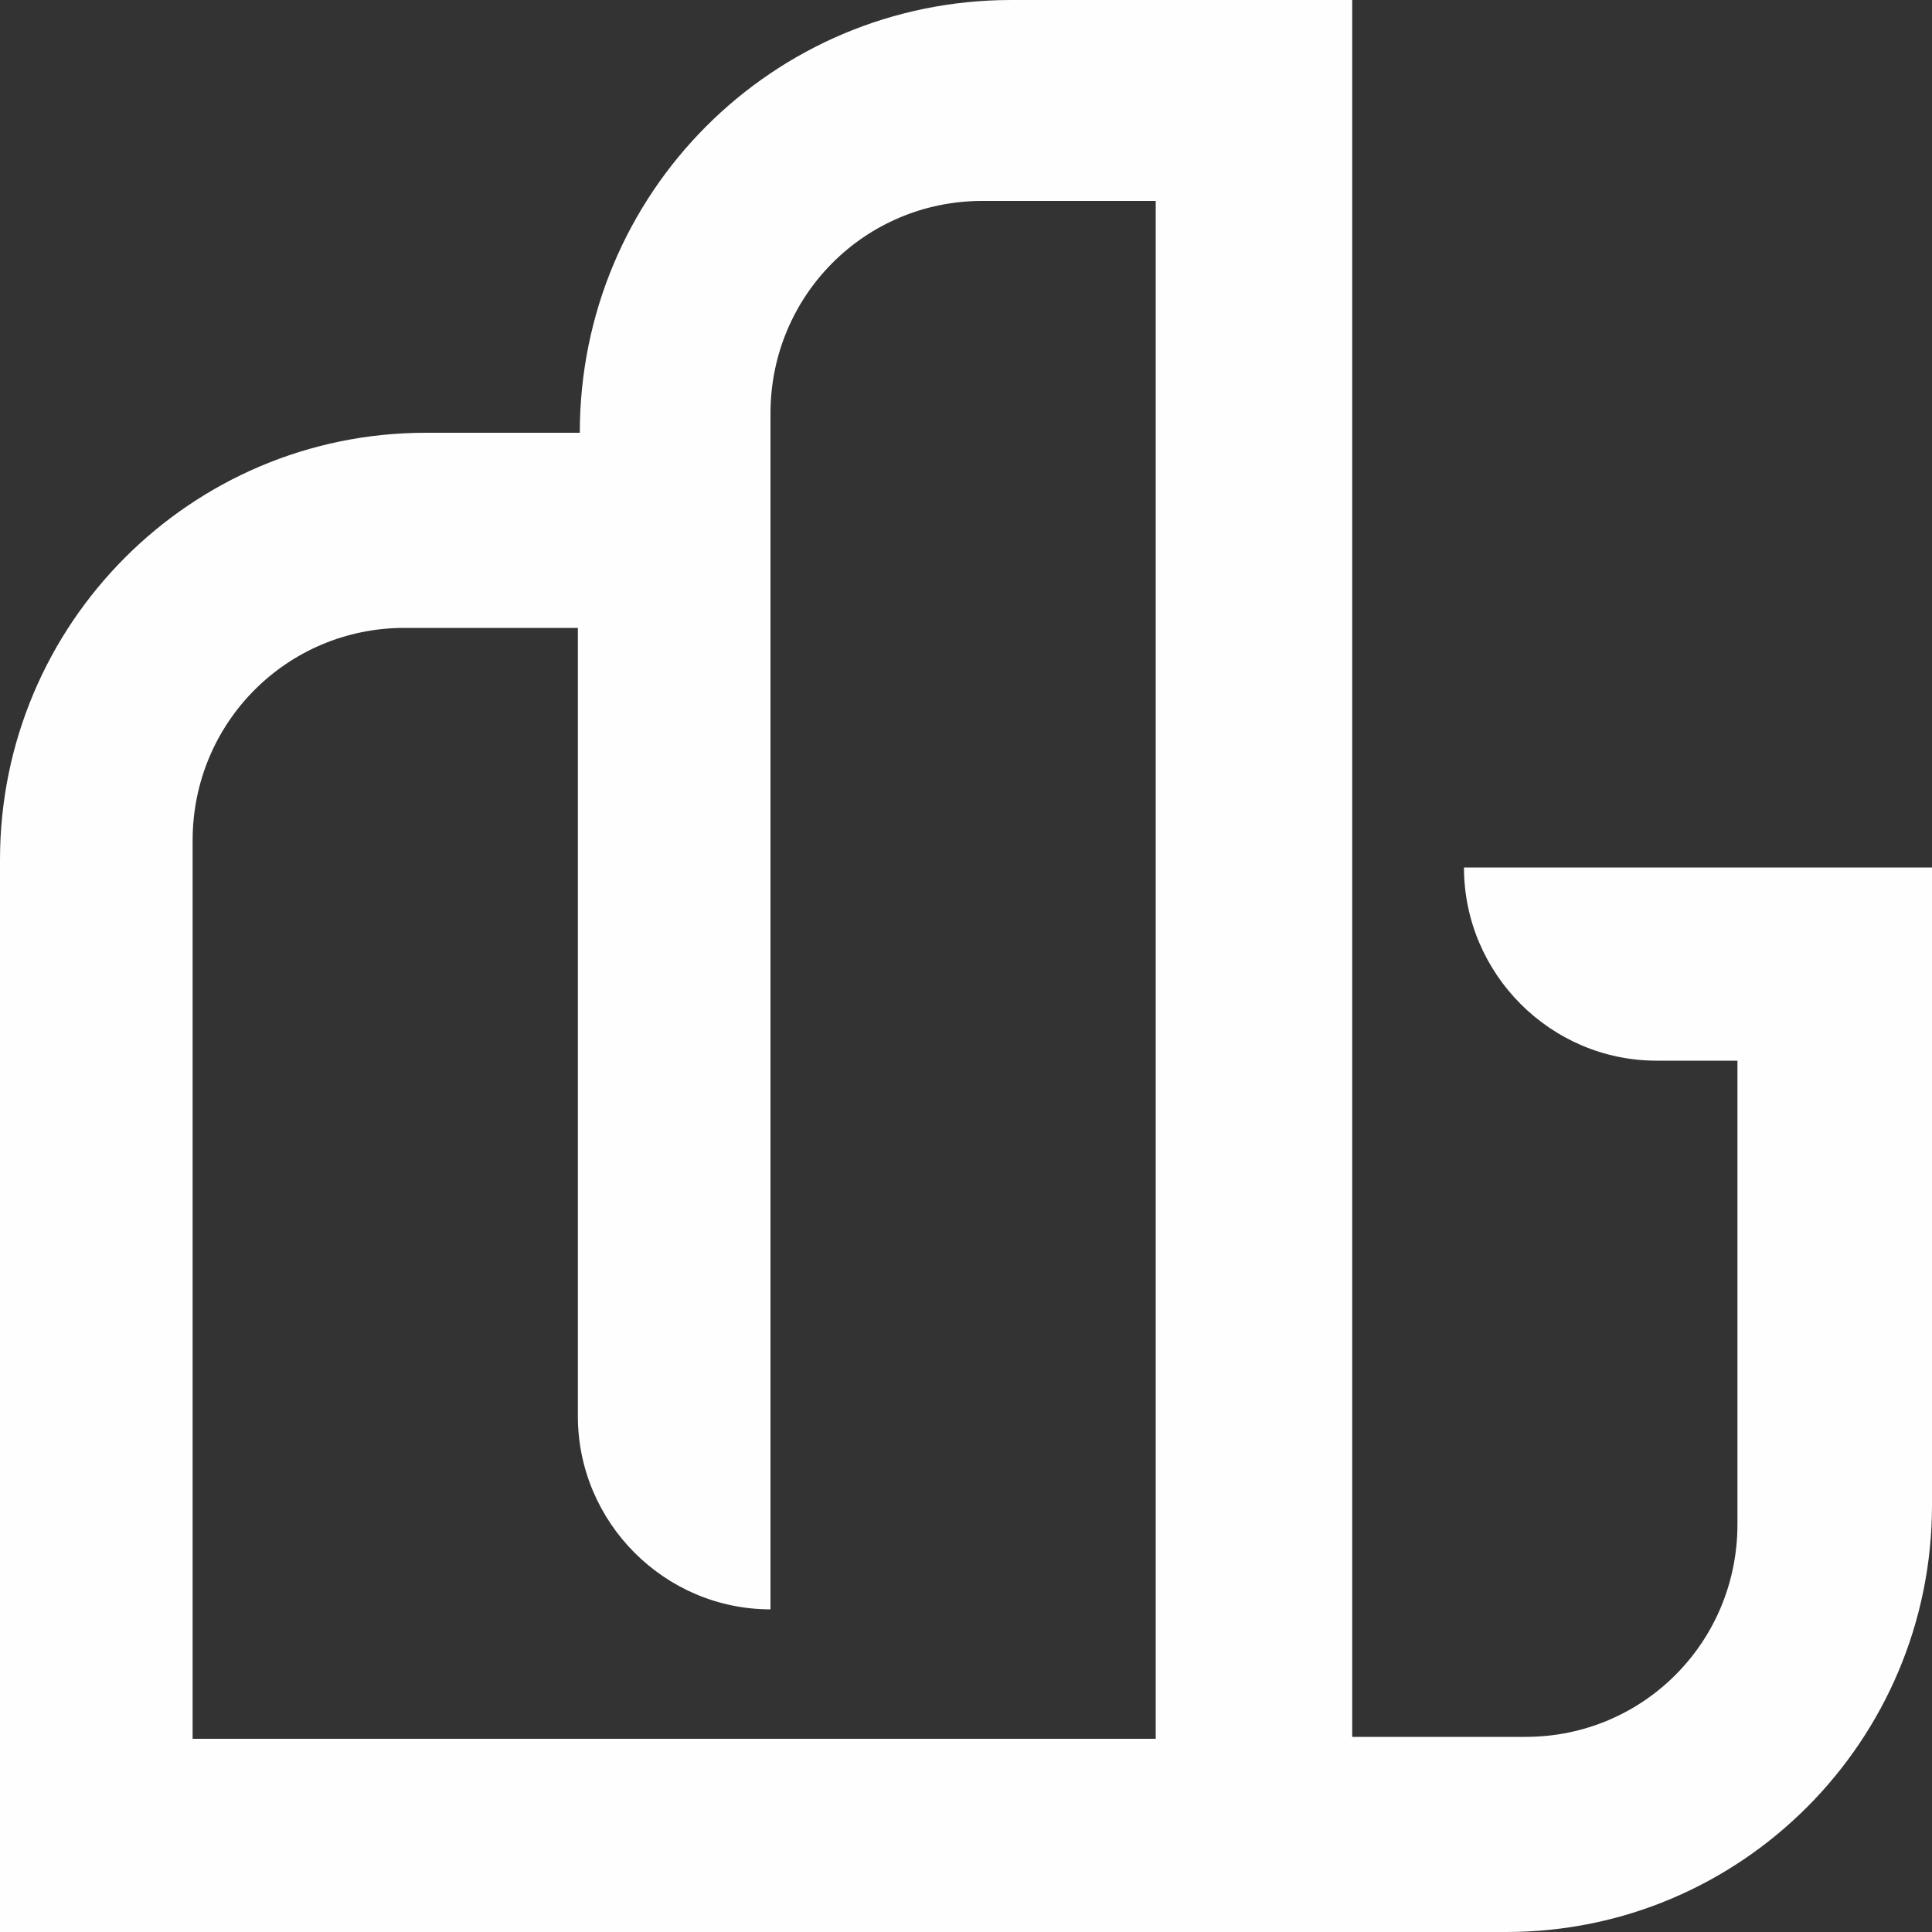 <svg width="20" height="20" viewBox="0 0 20 20" fill="none" xmlns="http://www.w3.org/2000/svg">
<rect x="0" y="0" width="20" height="20" fill="#333333" stroke="none"/>
<path d="M13.998 0H10.469C7.996 0 6.002 2 6.002 4.48H4.407C1.974 4.48 0 6.46 0 8.9V20H15.593C18.026 20 20 18.02 20 15.58V8.98H15.155C15.155 10.08 16.052 10.98 17.149 10.98H17.986V15.78C17.986 17 17.009 17.98 15.793 17.98H13.998V0ZM12.004 18H1.994V8.7C1.994 7.48 2.971 6.5 4.187 6.5H5.982V14.66C5.982 15.76 6.879 16.66 7.976 16.66V4.28C7.976 3.06 8.953 2.08 10.169 2.08H11.964V18H12.004Z" fill="#FEFEFE"/>
</svg>
